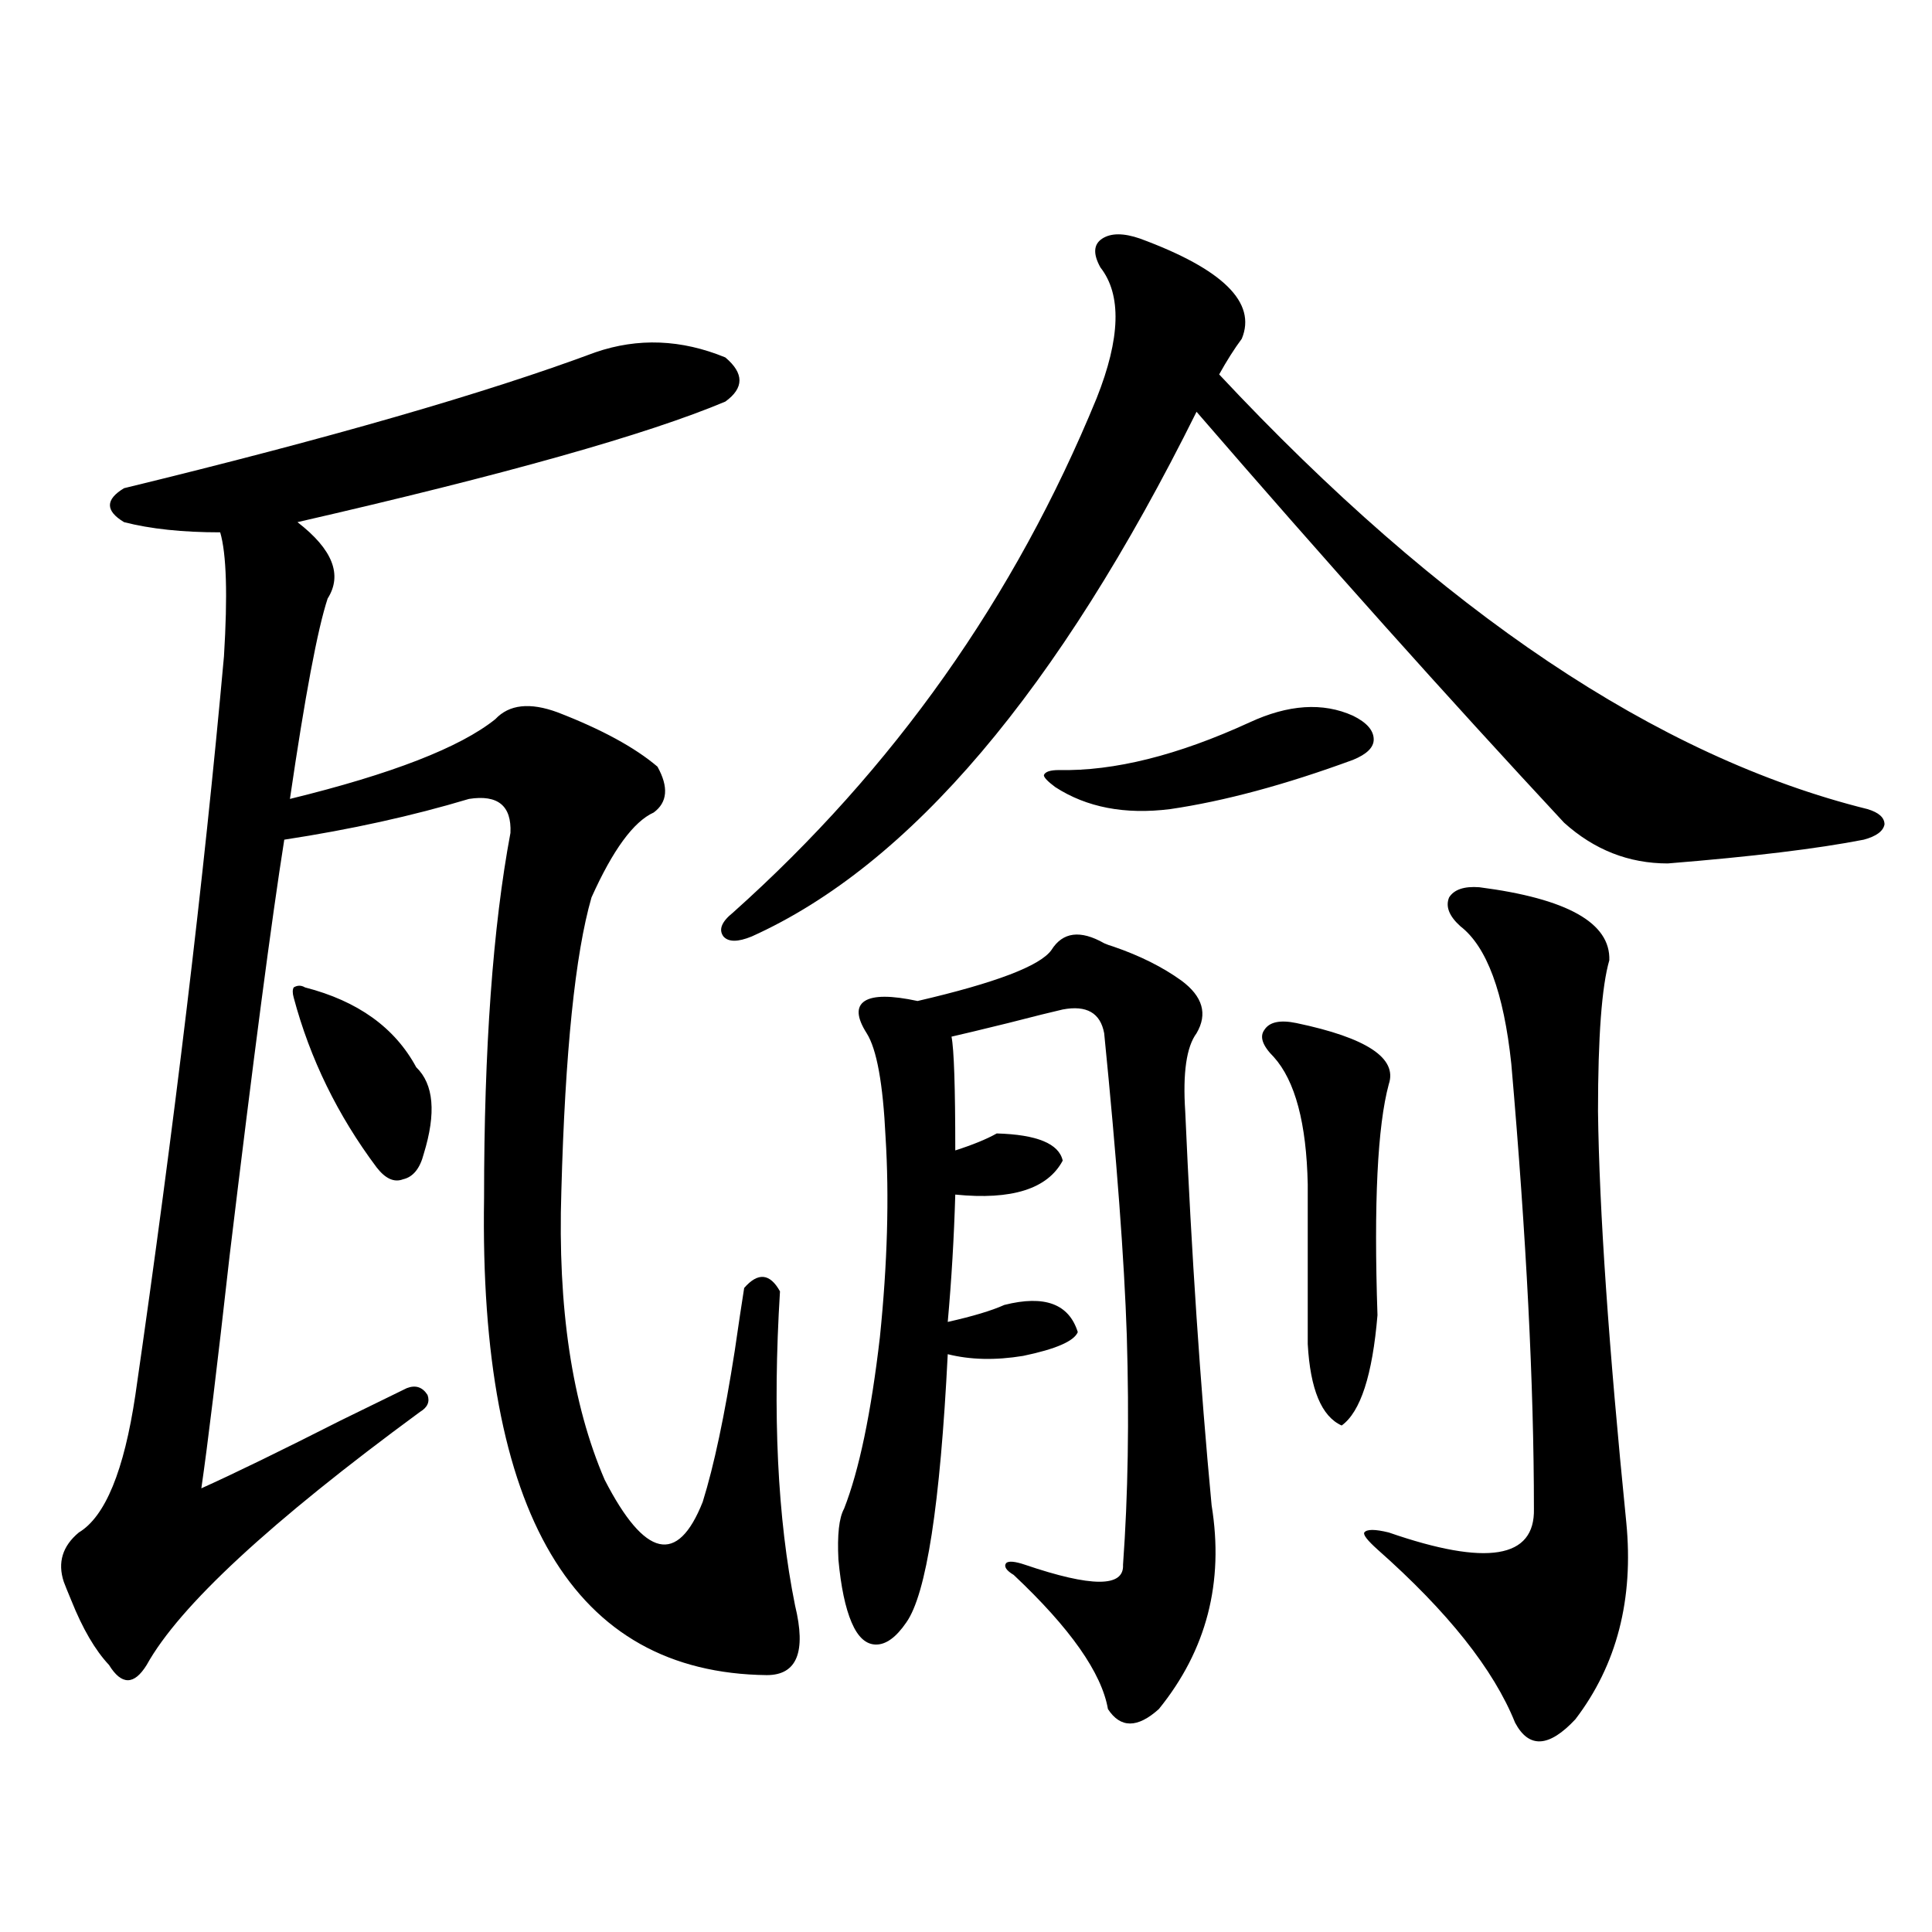 <?xml version="1.0" encoding="utf-8"?>
<!-- Generator: Adobe Illustrator 16.0.0, SVG Export Plug-In . SVG Version: 6.00 Build 0)  -->
<!DOCTYPE svg PUBLIC "-//W3C//DTD SVG 1.1//EN" "http://www.w3.org/Graphics/SVG/1.1/DTD/svg11.dtd">
<svg version="1.1" id="图层_1" xmlns="http://www.w3.org/2000/svg" xmlns:xlink="http://www.w3.org/1999/xlink" x="0px" y="0px"
	 width="1000px" height="1000px" viewBox="0 0 1000 1000" enable-background="new 0 0 1000 1000" xml:space="preserve">
<path d="M308.114,182.371c22.104-7.607,44.542-6.729,67.315,2.637c9.756,8.213,9.756,15.82,0,22.852
	c-40.334,17.002-114.144,37.793-221.458,62.402c18.201,14.063,23.414,27.246,15.609,39.551c-5.213,15.82-11.707,50.4-19.512,103.711
	c52.682-12.881,88.123-26.655,106.339-41.309c7.149-7.607,17.881-8.789,32.194-3.516c22.759,8.789,39.999,18.169,51.706,28.125
	c5.854,10.547,5.198,18.457-1.951,23.73c-10.411,4.697-21.143,19.336-32.194,43.945c-8.46,29.307-13.658,79.98-15.609,152.051
	c-1.951,60.356,5.519,110.166,22.438,149.414c20.808,40.43,37.713,44.248,50.73,11.426c5.854-18.745,11.372-44.824,16.585-78.223
	c1.951-13.472,3.567-24.307,4.878-32.52c7.149-8.198,13.323-7.607,18.536,1.758c-3.902,63.281-1.311,117.485,7.805,162.598
	c5.854,24.02,0.976,36.035-14.634,36.035c-100.165-1.181-148.944-83.496-146.338-246.973c0-77.344,4.543-140.322,13.658-188.965
	c0.641-14.063-6.509-19.912-21.463-17.578c-29.268,8.789-61.142,15.82-95.607,21.094c-6.509,41.021-15.944,112.803-28.292,215.332
	c-6.509,58.008-11.387,98.149-14.634,120.41c16.905-7.607,40.975-19.336,72.193-35.156c15.609-7.607,26.981-13.184,34.146-16.699
	c4.543-1.758,8.125-0.576,10.731,3.516c1.296,3.516,0,6.455-3.902,8.789C139.979,787.649,92.83,831.293,75.925,861.766
	c-3.262,5.273-6.509,7.91-9.756,7.91c-3.262,0-6.509-2.637-9.756-7.91c-7.164-7.621-13.658-18.759-19.512-33.398
	c-1.951-4.683-3.262-7.91-3.902-9.668c-3.262-9.956-0.655-18.457,7.805-25.488c13.658-8.198,23.414-31.929,29.268-71.191
	c20.152-139.443,35.441-266.885,45.853-382.324c1.951-31.641,1.296-53.022-1.951-64.16c-19.512,0-36.097-1.758-49.755-5.273
	c-9.756-5.85-9.756-11.714,0-17.578C170.222,226.907,251.53,203.465,308.114,182.371z M157.874,511.082
	c27.316,7.031,46.493,20.806,57.56,41.309c9.101,8.789,10.396,23.73,3.902,44.824c-1.951,7.622-5.533,12.017-10.731,13.184
	c-4.558,1.758-9.115-0.288-13.658-6.152c-20.167-26.943-34.48-56.25-42.926-87.891c-0.655-2.334-0.655-4.092,0-5.273
	C153.972,509.915,155.923,509.915,157.874,511.082z M590.059,123.484c42.926,15.82,60.486,33.11,52.682,51.855
	c-3.902,5.273-7.805,11.426-11.707,18.457c115.119,123.047,226.977,198.057,335.602,225c5.854,1.758,8.78,4.395,8.78,7.91
	c-0.655,3.516-4.237,6.152-10.731,7.91c-24.069,4.697-57.895,8.789-101.461,12.305c-20.167,0-38.048-7.031-53.657-21.094
	C749.079,360.789,685.666,289.9,619.326,213.133c-71.553,144.141-148.289,234.668-230.238,271.582
	c-7.164,2.939-12.042,2.939-14.634,0c-2.606-3.516-0.976-7.607,4.878-12.305c83.245-74.404,146.003-163.174,188.288-266.309
	c12.348-31.05,13.003-53.613,1.951-67.676c-3.902-7.031-3.582-12.002,0.976-14.941C575.09,120.56,581.599,120.56,590.059,123.484z
	 M571.522,488.23c1.296,0.591,2.927,1.182,4.878,1.758c13.658,4.697,25.365,10.547,35.121,17.578
	c11.052,8.213,13.658,17.29,7.805,27.246c-5.213,7.031-7.164,20.518-5.854,40.43c3.247,73.828,7.805,141.807,13.658,203.906
	c6.494,39.854-2.606,74.996-27.316,105.469c-11.066,9.957-19.847,9.957-26.341,0c-3.262-18.759-19.512-41.898-48.779-69.434
	c-3.902-2.334-5.213-4.395-3.902-6.152c1.296-1.167,4.543-0.879,9.756,0.879c34.466,11.729,51.371,11.729,50.73,0
	c2.592-35.732,3.247-75.283,1.951-118.652c-1.311-39.248-5.213-91.406-11.707-156.445c-1.951-10.547-9.115-14.639-21.463-12.305
	c-5.213,1.182-14.634,3.516-28.292,7.031c-14.313,3.516-24.069,5.864-29.268,7.031c1.296,6.455,1.951,26.079,1.951,58.887
	c9.101-2.925,16.25-5.85,21.463-8.789c20.808,0.591,32.194,5.273,34.146,14.063c-7.805,14.653-26.341,20.518-55.608,17.578
	c-0.655,22.275-1.951,44.248-3.902,65.918c13.003-2.925,22.759-5.85,29.268-8.789c20.808-5.273,33.49-0.576,38.048,14.063
	c-1.951,4.697-11.387,8.789-28.292,12.305c-14.313,2.349-27.316,2.061-39.023-0.879c-3.902,77.935-11.066,124.229-21.463,138.867
	c-5.213,7.608-10.411,11.426-15.609,11.426c-5.213,0-9.436-3.817-12.683-11.426c-3.262-7.621-5.533-18.457-6.829-32.52
	c-0.655-12.881,0.32-21.67,2.927-26.367c7.805-19.912,13.979-49.507,18.536-88.77c3.902-38.081,4.878-72.646,2.927-103.711
	c-1.311-27.534-4.558-45.4-9.756-53.613c-5.213-8.198-5.533-13.76-0.976-16.699c4.543-2.925,13.658-2.925,27.316,0
	c40.319-9.365,63.413-18.154,69.267-26.367C550.06,482.381,559.16,481.199,571.522,488.23z M646.643,373.973
	c20.152-9.365,38.048-10.547,53.657-3.516c7.149,3.516,10.731,7.622,10.731,12.305c0,4.106-3.582,7.622-10.731,10.547
	c-35.121,12.896-66.675,21.396-94.632,25.488c-23.414,2.939-43.261-0.879-59.511-11.426c-3.902-2.925-5.854-4.971-5.854-6.152
	c0.641-1.758,3.247-2.637,7.805-2.637C576.721,399.173,609.57,390.975,646.643,373.973z M671.032,529.539
	c36.417,7.622,52.347,18.169,47.804,31.641c-5.854,21.685-7.805,61.523-5.854,119.531c-2.606,31.064-8.78,50.098-18.536,57.129
	c-10.411-4.683-16.265-18.745-17.561-42.188v-82.617c-0.655-31.641-6.509-53.613-17.561-65.918
	c-5.854-5.85-7.484-10.547-4.878-14.063C657.039,528.963,662.572,527.781,671.032,529.539z M765.664,459.227
	c45.518,5.864,67.956,18.457,67.315,37.793c-3.902,13.486-5.854,39.551-5.854,78.223c0.641,50.977,5.519,121.88,14.634,212.695
	c3.902,39.854-4.878,73.828-26.341,101.953c-13.658,14.64-24.069,15.23-31.219,1.758c-11.066-27.548-34.801-57.431-71.218-89.648
	c-5.213-4.683-7.484-7.607-6.829-8.789c1.296-1.758,5.519-1.758,12.683,0c50.73,17.578,75.761,13.486,75.12-12.305
	c0-63.857-3.902-140.625-11.707-230.273c-3.902-36.914-12.683-60.645-26.341-71.191c-5.854-5.273-7.805-10.244-5.854-14.941
	C752.646,460.408,757.859,458.65,765.664,459.227z"/>
</svg>
